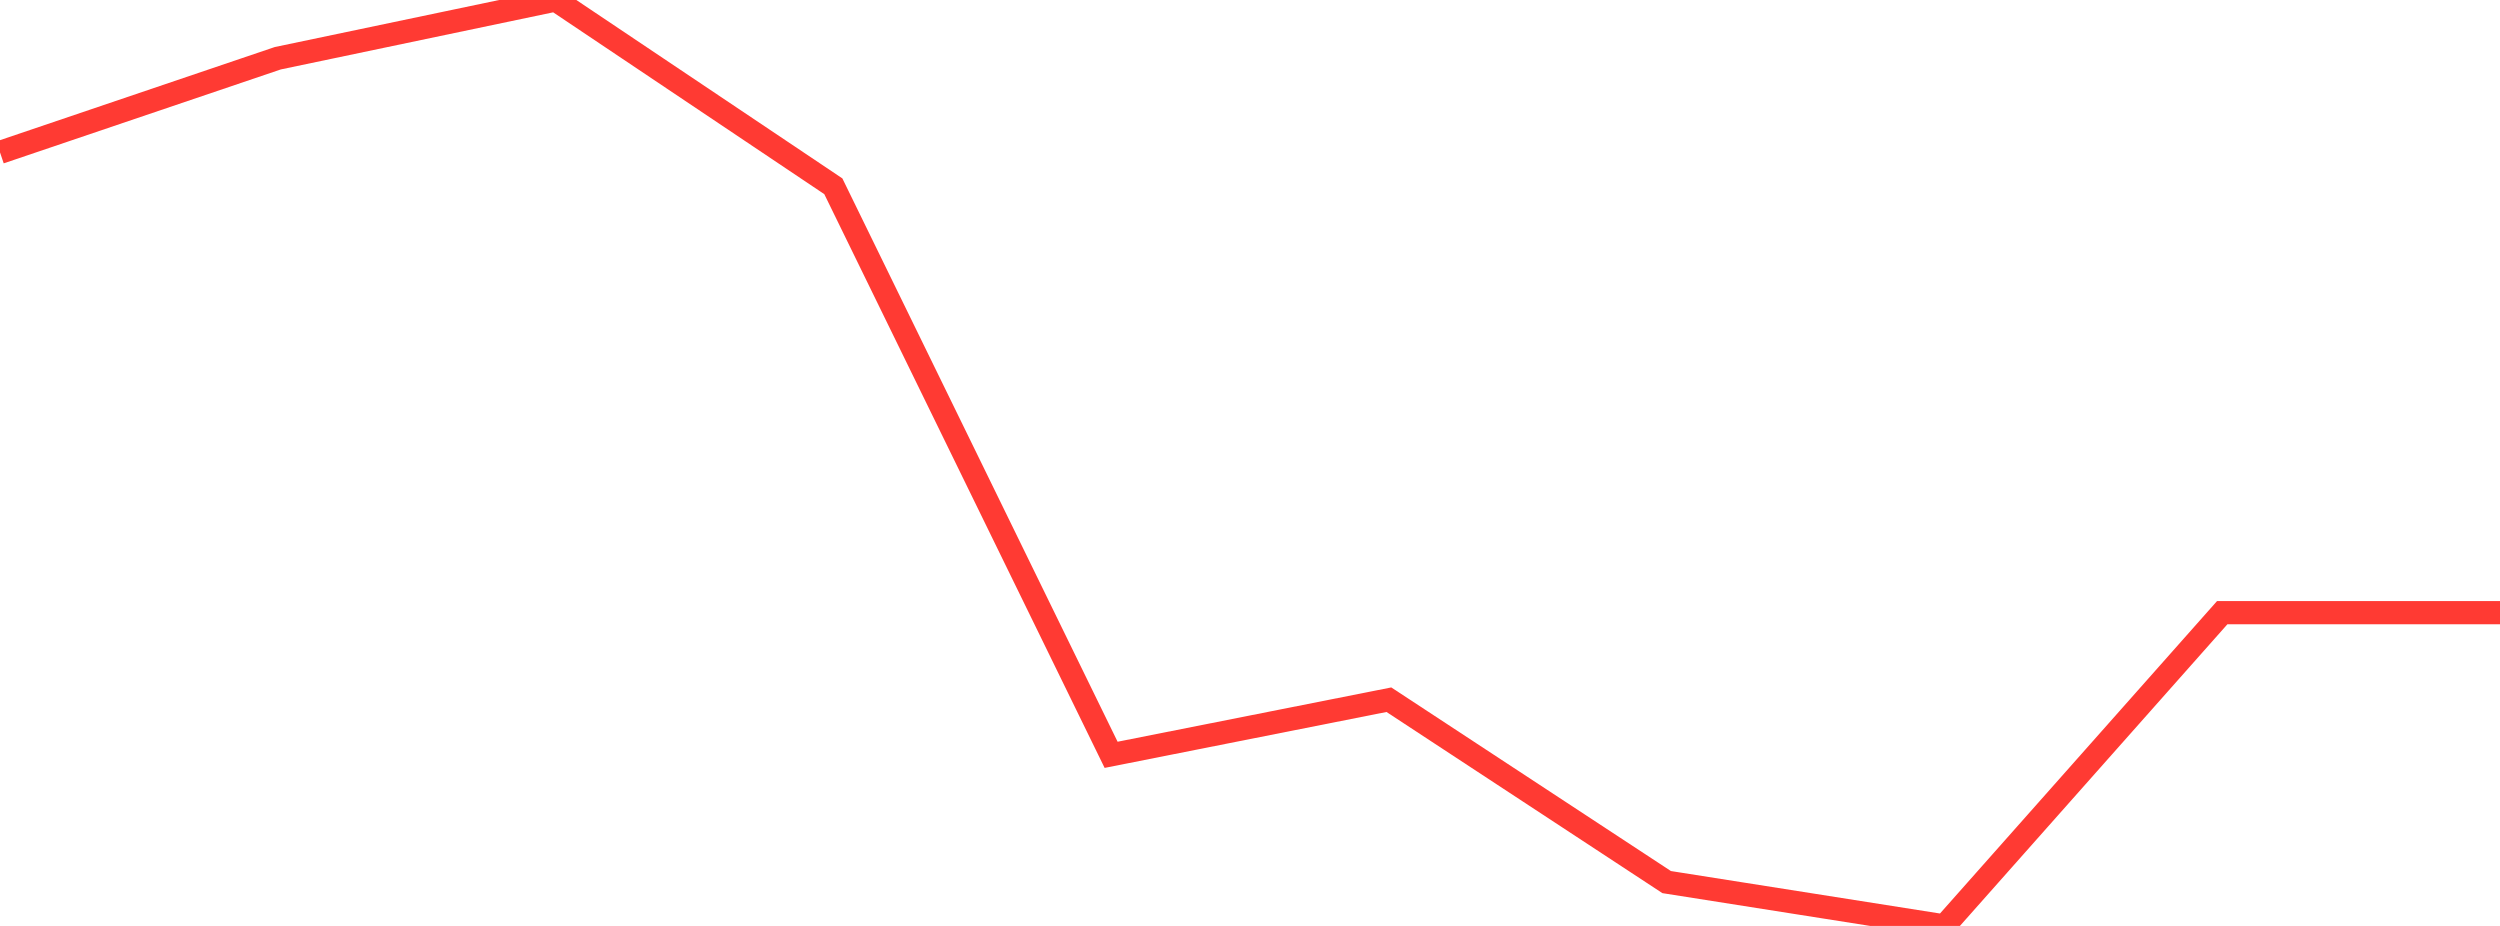 <?xml version="1.0" standalone="no"?>
<!DOCTYPE svg PUBLIC "-//W3C//DTD SVG 1.1//EN" "http://www.w3.org/Graphics/SVG/1.1/DTD/svg11.dtd">

<svg width="135" height="50" viewBox="0 0 135 50" preserveAspectRatio="none" 
  xmlns="http://www.w3.org/2000/svg"
  xmlns:xlink="http://www.w3.org/1999/xlink">


<polyline points="0.0, 8.229 15.0, 3.145 30.0, 0.0 45.0, 10.059 60.0, 40.76 75.0, 37.784 90.0, 47.633 105.0, 50.0 120.0, 33.084 135.0, 33.084" fill="none" stroke="#ff3a33" stroke-width="1.25"/>

</svg>